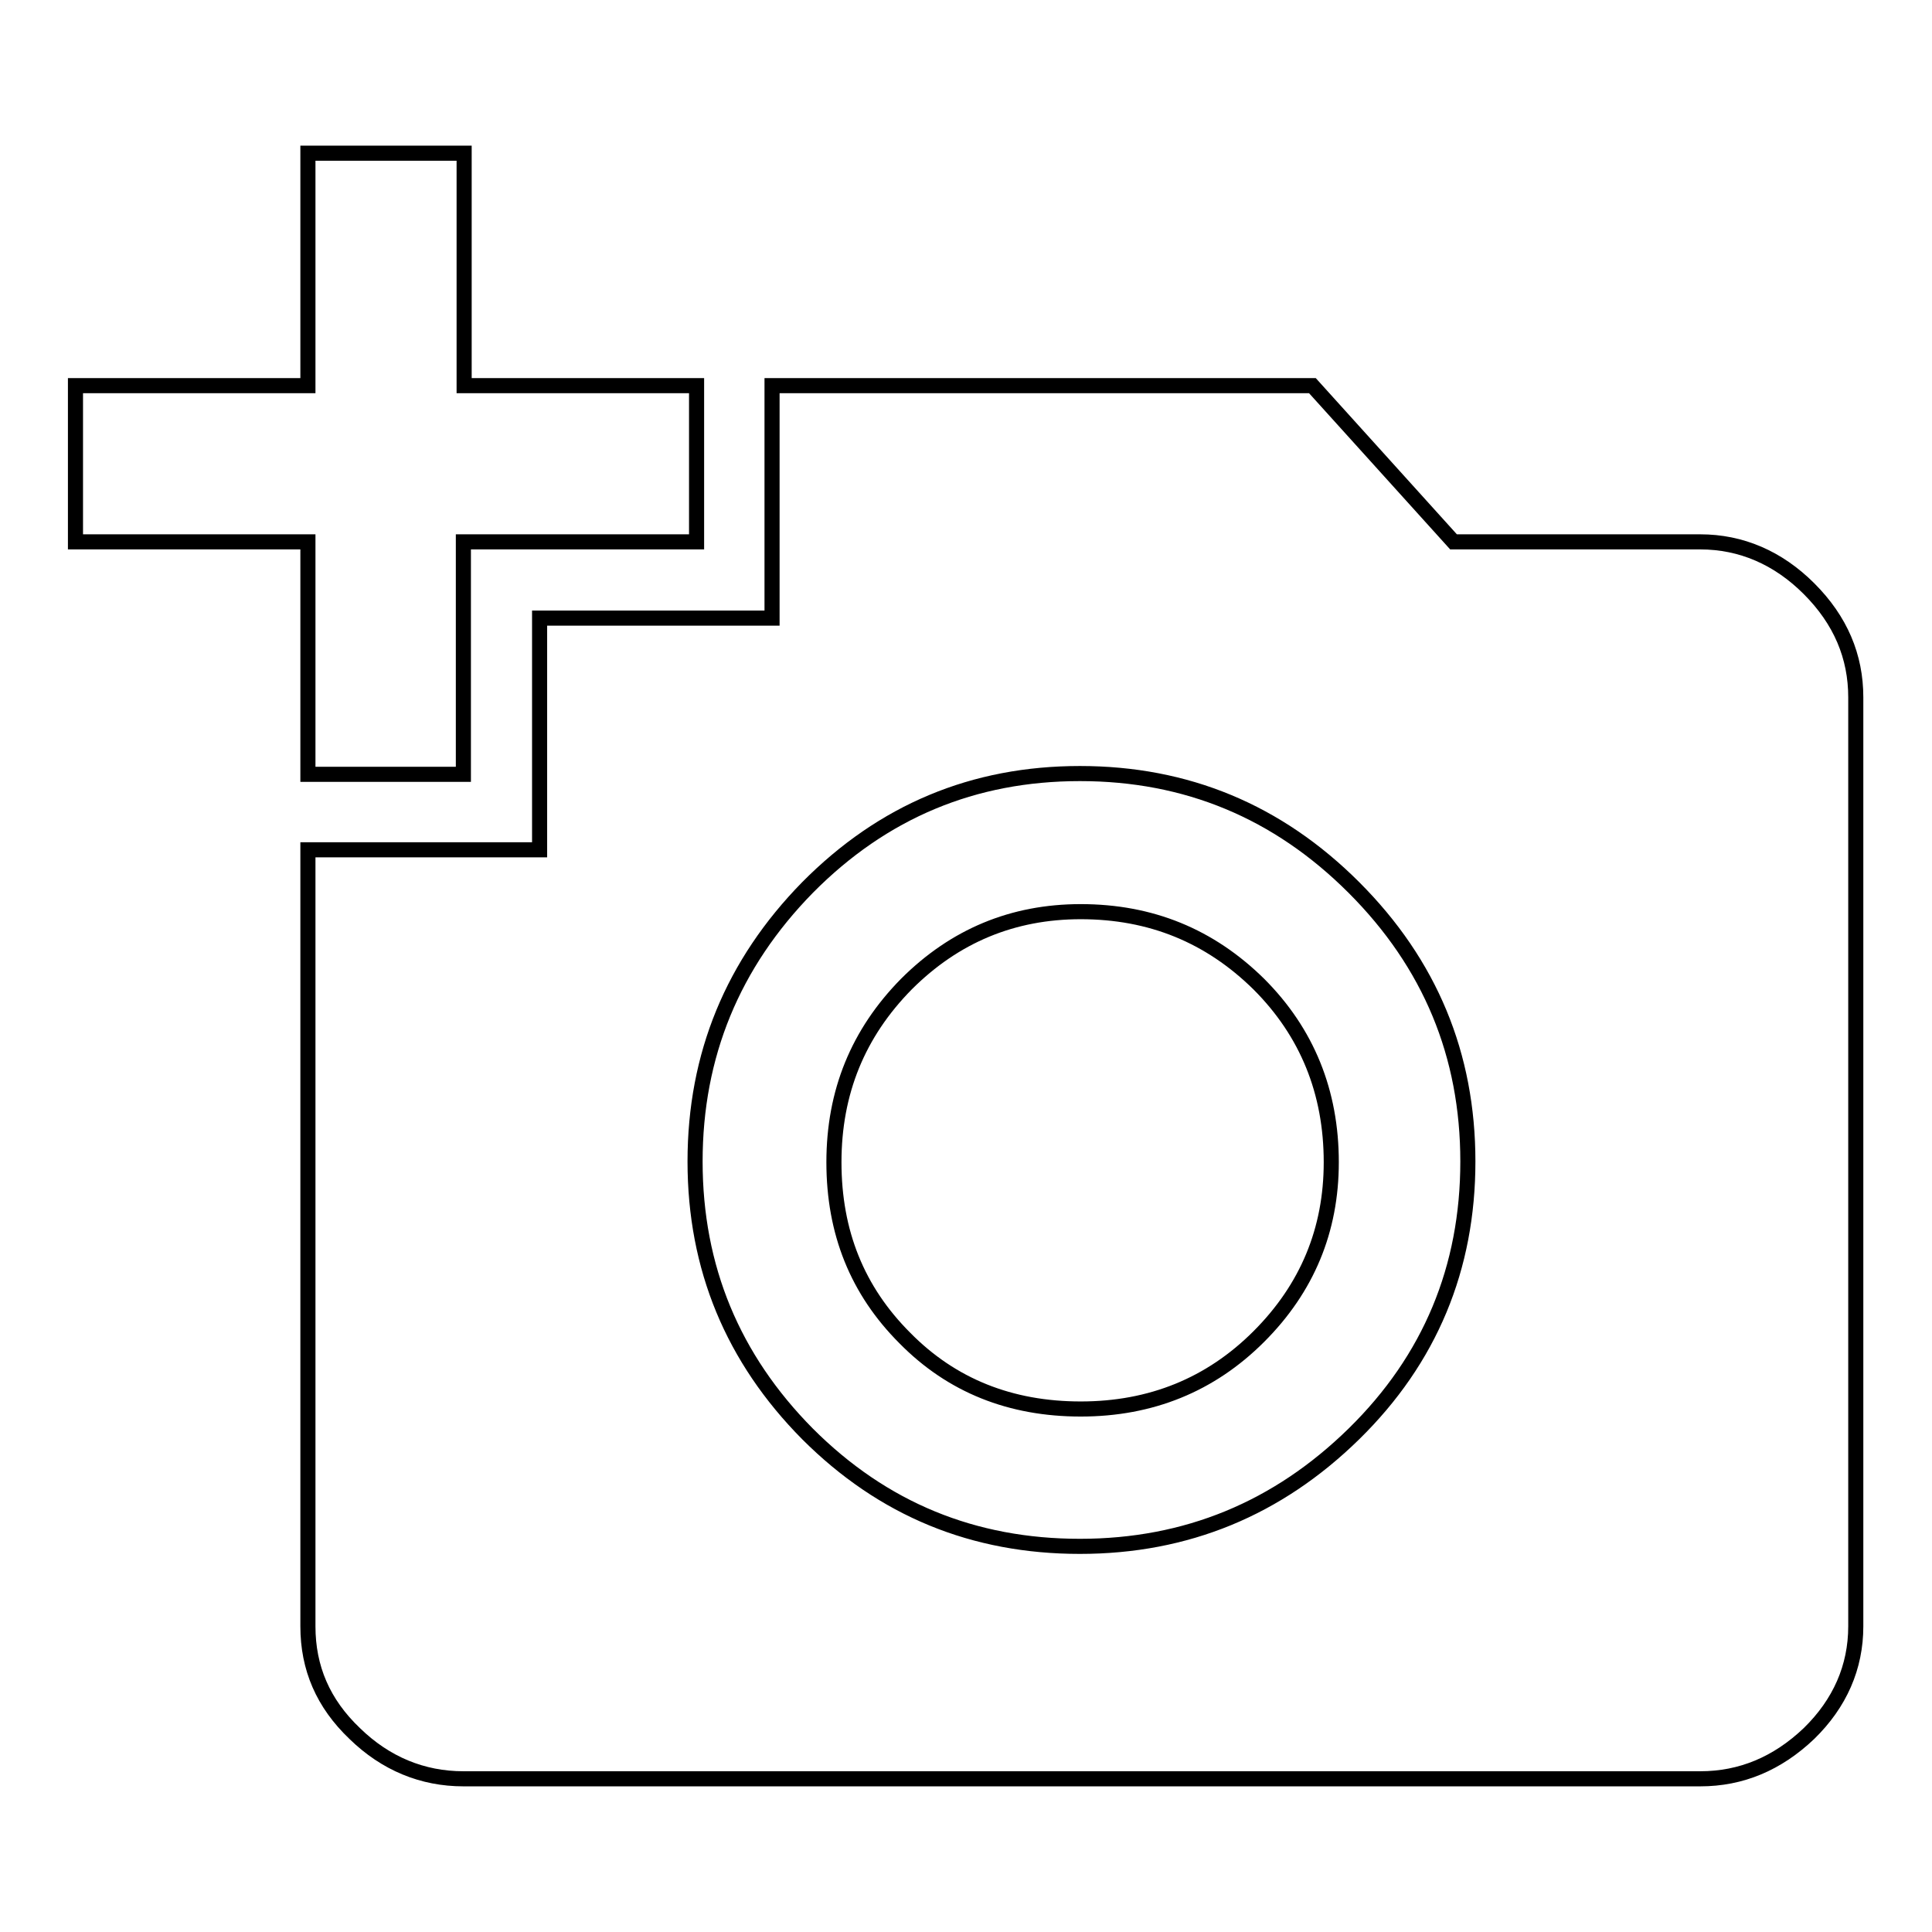 <?xml version="1.0" encoding="utf-8"?>
<!-- Svg Vector Icons : http://www.onlinewebfonts.com/icon -->
<!DOCTYPE svg PUBLIC "-//W3C//DTD SVG 1.1//EN" "http://www.w3.org/Graphics/SVG/1.1/DTD/svg11.dtd">
<svg version="1.1" xmlns="http://www.w3.org/2000/svg" xmlns:xlink="http://www.w3.org/1999/xlink" x="0px" y="0px" viewBox="0 0 256 256" enable-background="new 0 0 256 256" xml:space="preserve">
<g> <path stroke-width="2" fill-opacity="0" stroke="#000000"  d="M110.5,154c0-9.3,3.2-17.1,9.6-23.6c6.4-6.4,14.1-9.6,23.1-9.6c9.3,0,17.1,3.2,23.6,9.6 c6.4,6.4,9.6,14.3,9.6,23.6c0,9-3.2,16.7-9.6,23.1s-14.3,9.6-23.6,9.6c-9.3,0-17.1-3.1-23.3-9.4C113.6,171,110.5,163.3,110.5,154 L110.5,154z M143.1,204.9c14.1,0,26.2-5,36.3-14.9c10.1-9.9,15.1-22,15.1-36.1c0-14.1-5-26.2-15.1-36.3 c-10.1-10.1-22.2-15.1-36.3-15.1c-14.1,0-26.1,5-36.1,15.1c-9.9,10.1-14.9,22.2-14.9,36.3c0,14.1,5,26.1,14.9,36.1 C117,200,129,204.9,143.1,204.9z M71.5,112.6V81.9h30.8V51.1h71.6l18.7,20.7h32.7c5.4,0,10.3,2.1,14.4,6.2c4.2,4.2,6.2,9,6.2,14.4 v123.1c0,5.4-2.1,10.2-6.2,14.2c-4.2,4-9,6-14.4,6H61.4c-5.4,0-10.3-2-14.4-6c-4.2-4-6.2-8.7-6.2-14.2V112.6H71.5L71.5,112.6z  M40.8,51.1V20.3h20.7v30.8h30.8v20.7H61.4v30.8H40.8V71.8H10V51.1H40.8z"/></g>
</svg>